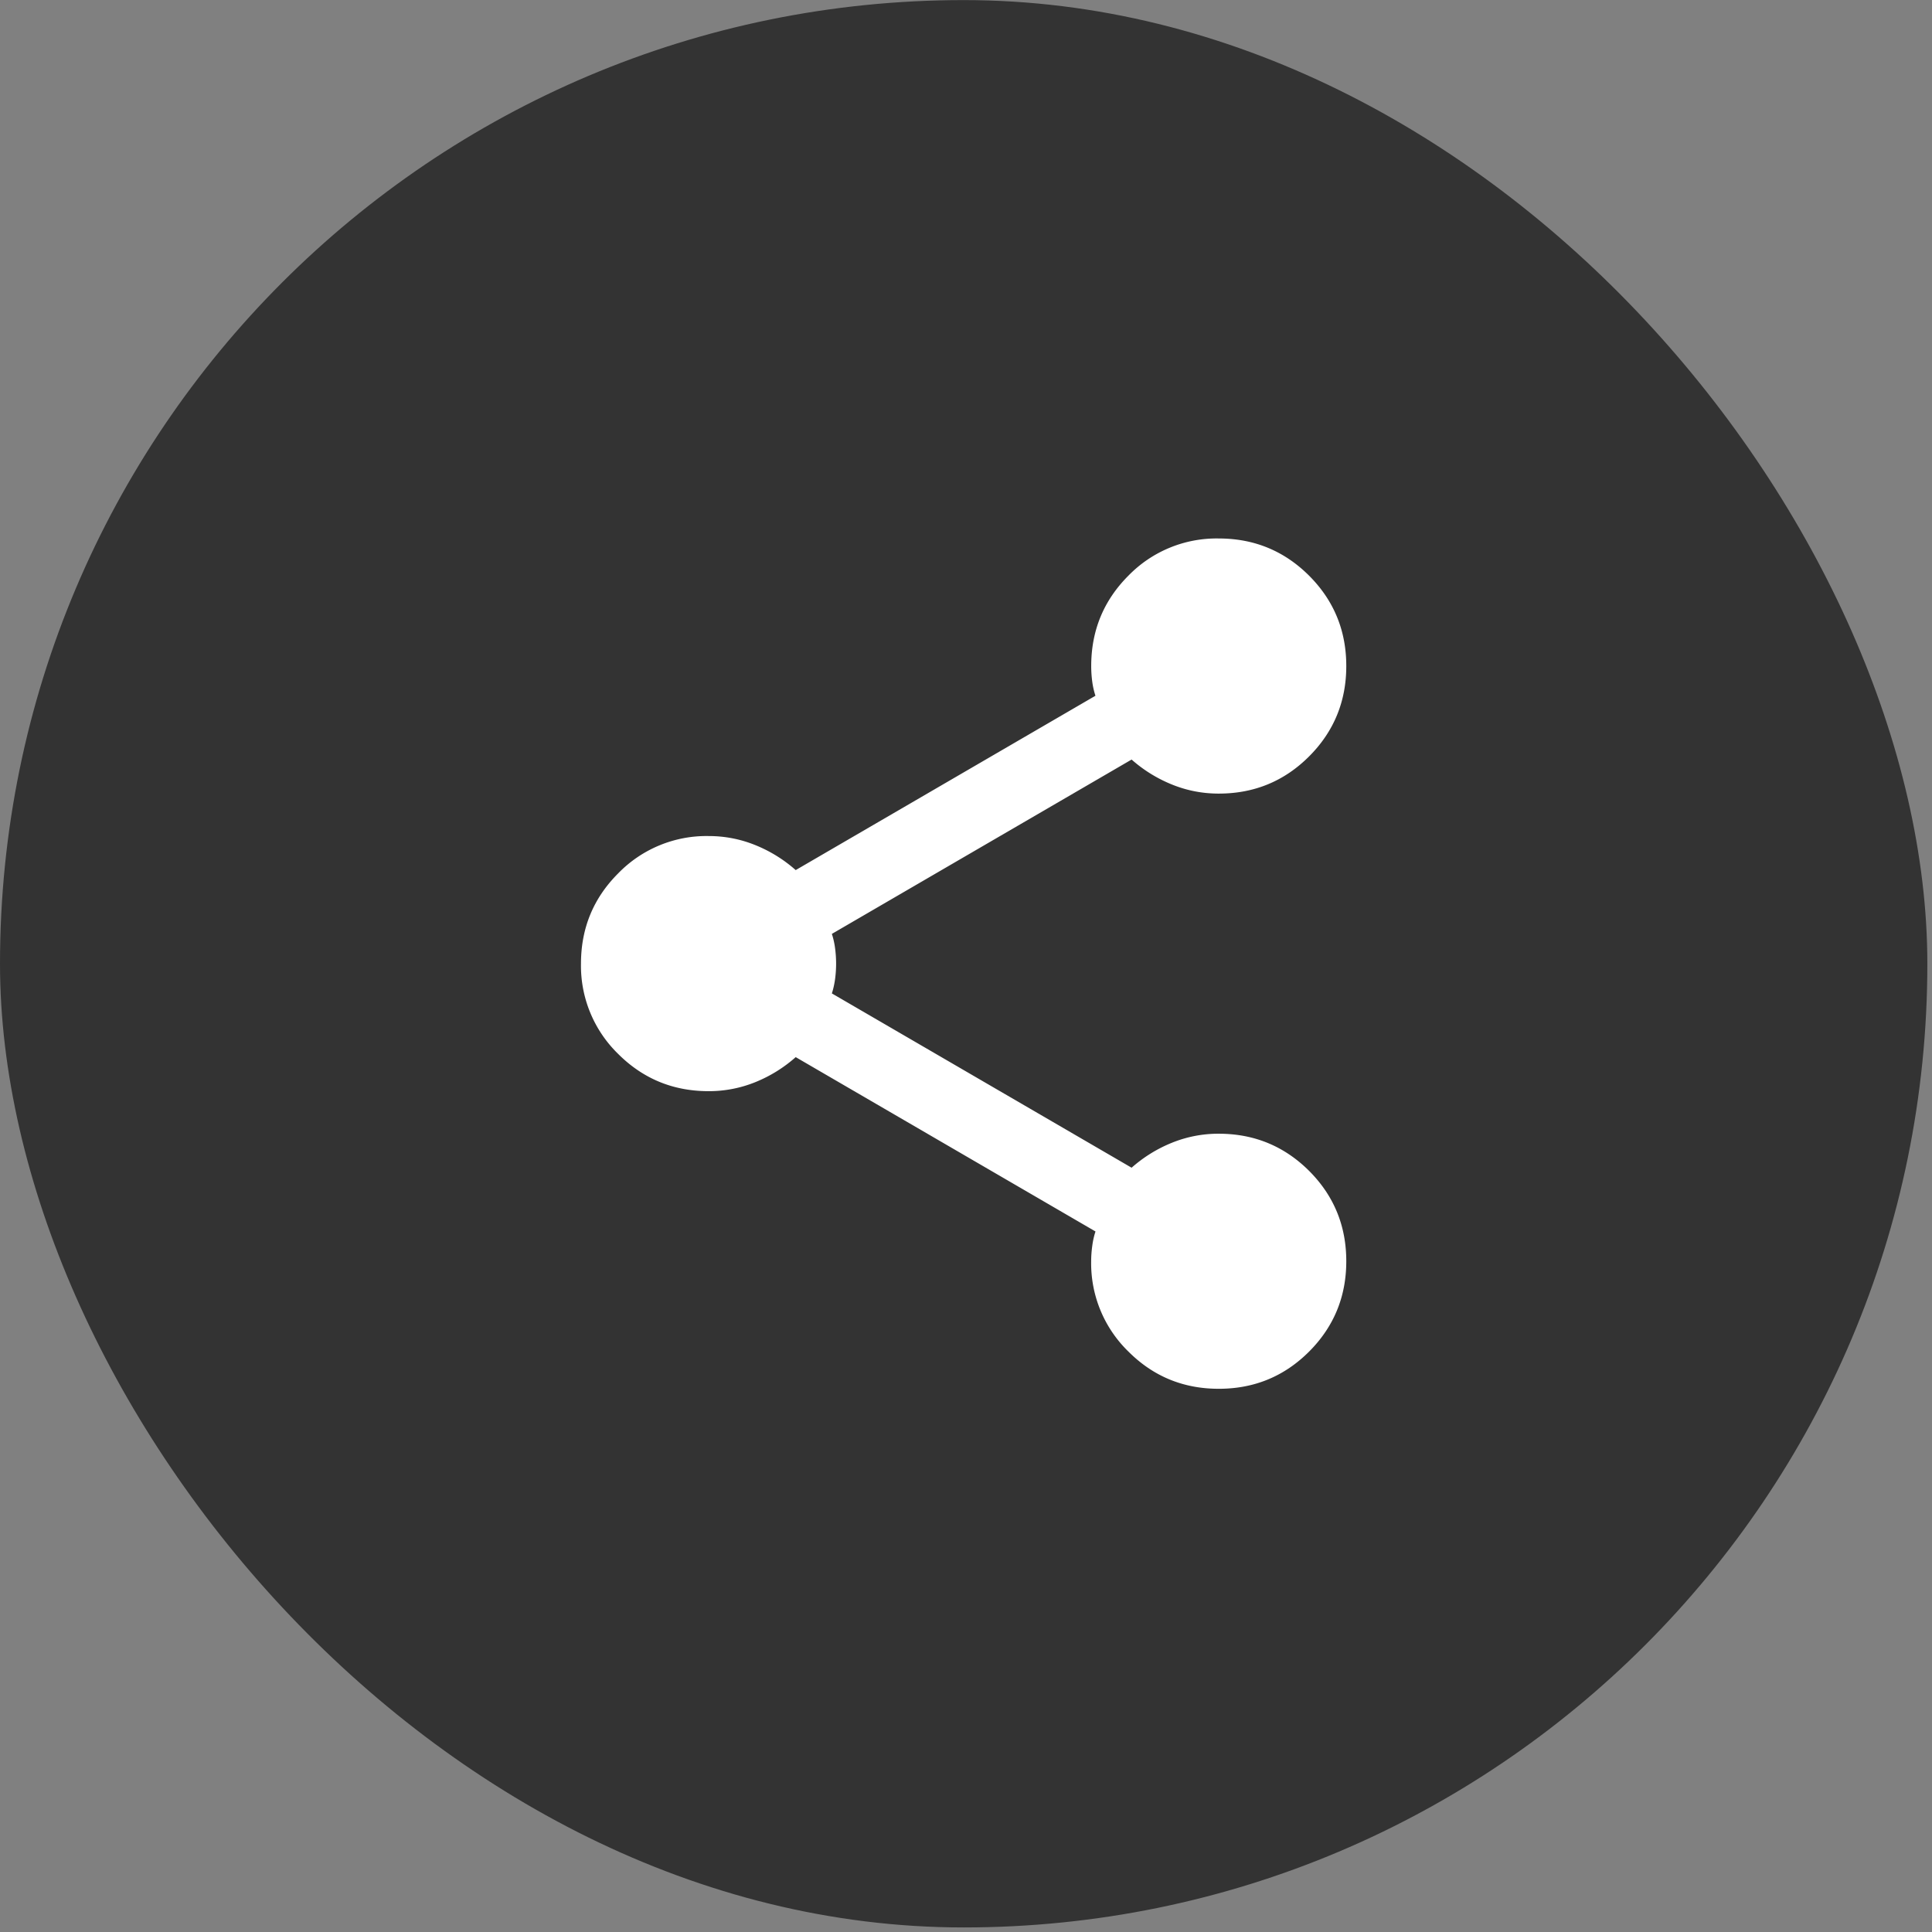 <svg xmlns="http://www.w3.org/2000/svg" width="42" height="42" fill="none" viewBox="0 0 42 42"><rect x="0" y="0" width="42" height="42" fill="#808080" stroke="none"/><rect width="41.899" height="41.899" y=".002" fill="#000" fill-opacity=".6" rx="20.95"/><mask id="mask0_6522_16857" width="24" height="24" x="9" y="9" maskUnits="userSpaceOnUse" style="mask-type:alpha"><path fill="#D9D9D9" d="M9.858 9.861H32.04v22.182H9.858z"/></mask><g mask="url(#mask0_6522_16857)"><path fill="#fff" d="M26.494 30.191c-.77 0-1.424-.27-1.963-.809a2.674 2.674 0 0 1-.81-1.964c0-.107.008-.22.024-.335a1.7 1.7 0 0 1 .07-.312l-6.517-3.79a3.043 3.043 0 0 1-.878.544 2.682 2.682 0 0 1-1.016.196c-.77 0-1.425-.27-1.964-.808a2.674 2.674 0 0 1-.81-1.964c0-.77.27-1.425.81-1.964a2.674 2.674 0 0 1 1.964-.81c.354 0 .693.066 1.016.197.324.131.616.312.878.543l6.516-3.79a1.698 1.698 0 0 1-.07-.311 2.52 2.52 0 0 1-.022-.335c0-.77.27-1.425.808-1.964a2.674 2.674 0 0 1 1.964-.809c.77 0 1.425.27 1.965.809.539.54.808 1.194.808 1.964s-.27 1.425-.808 1.964c-.54.54-1.194.809-1.965.809-.354 0-.693-.066-1.016-.197a3.045 3.045 0 0 1-.878-.543l-6.516 3.79a1.7 1.7 0 0 1 .07.312 2.536 2.536 0 0 1 0 .67c-.016.115-.04.22-.07.312l6.516 3.789c.262-.231.554-.412.878-.543a2.683 2.683 0 0 1 1.016-.196c.77 0 1.425.27 1.965.808.539.54.808 1.194.808 1.964s-.27 1.425-.808 1.964c-.54.54-1.194.809-1.965.809Z"/></g></svg>
